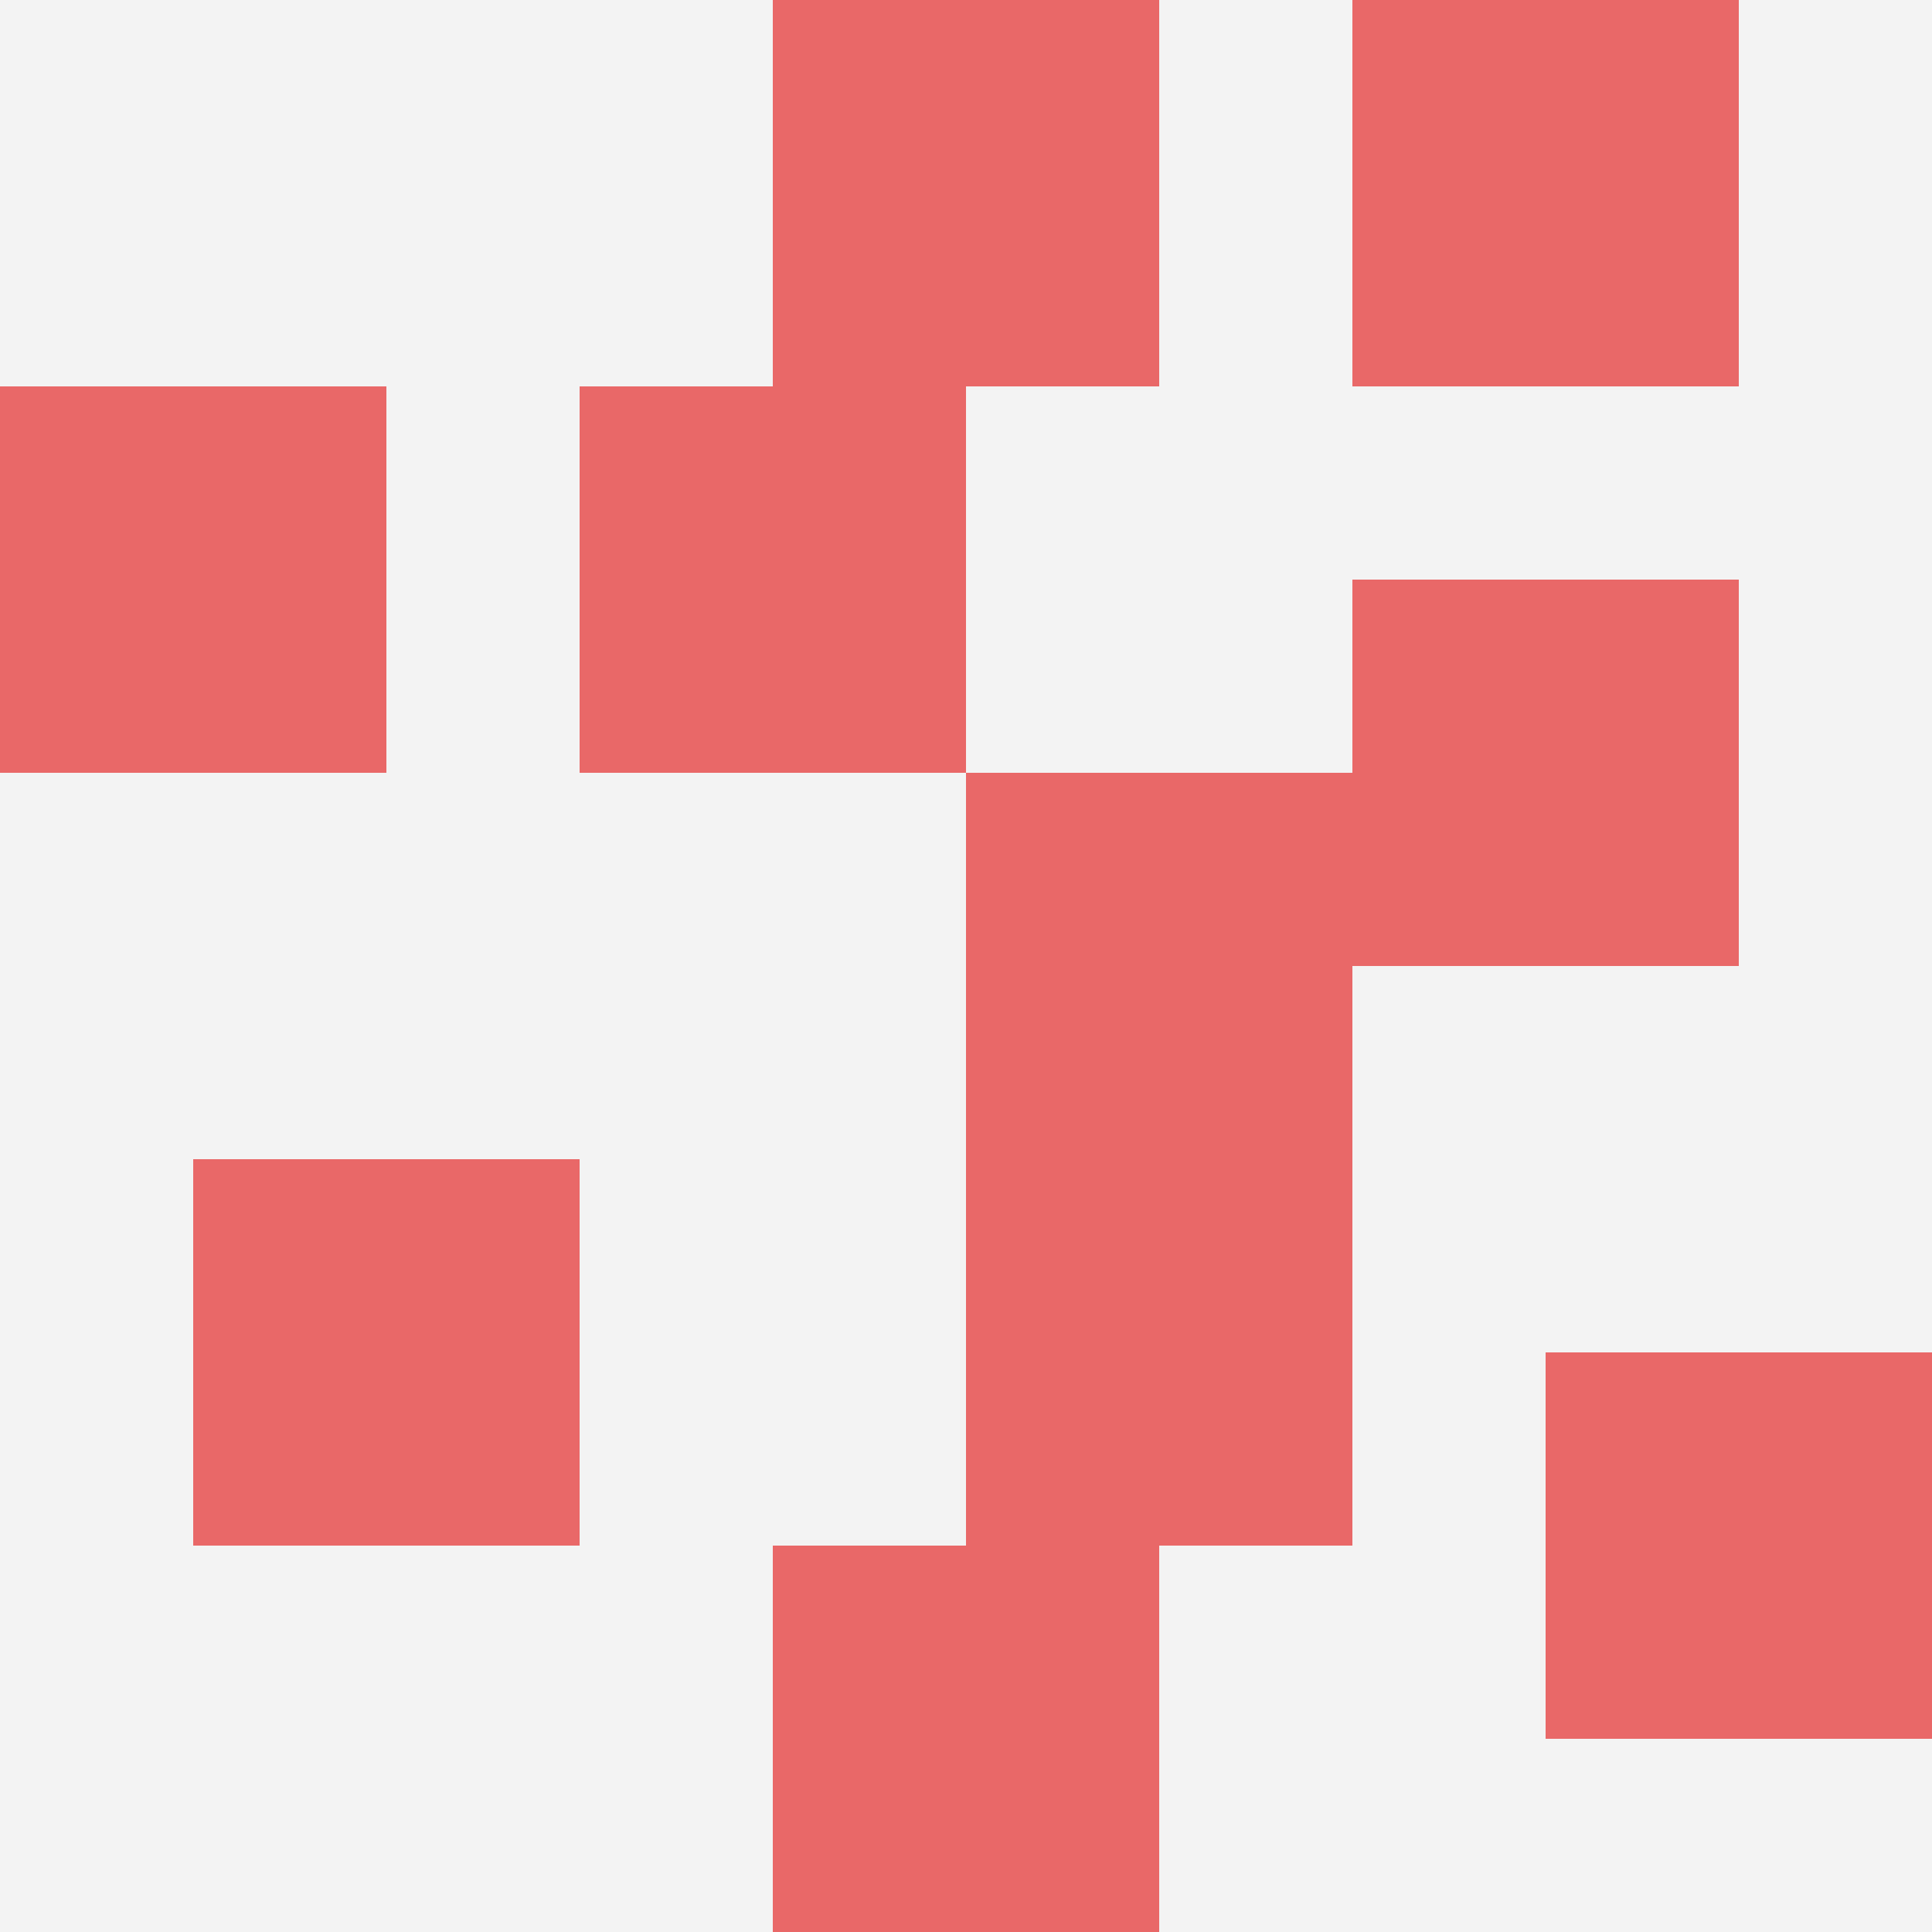 <svg id="ten-svg" xmlns="http://www.w3.org/2000/svg" preserveAspectRatio="xMinYMin meet" viewBox="0 0 10 10"> <rect x="0" y="0" width="10" height="10" fill="#F3F3F3"/><rect class="t" x="3" y="2"/><rect class="t" x="5" y="6"/><rect class="t" x="4" y="0"/><rect class="t" x="0" y="2"/><rect class="t" x="7" y="3"/><rect class="t" x="7" y="0"/><rect class="t" x="5" y="4"/><rect class="t" x="8" y="7"/><rect class="t" x="1" y="6"/><rect class="t" x="4" y="8"/><style>.t{width:2px;height:2px;fill:#E96868} #ten-svg{shape-rendering:crispedges;}</style></svg>